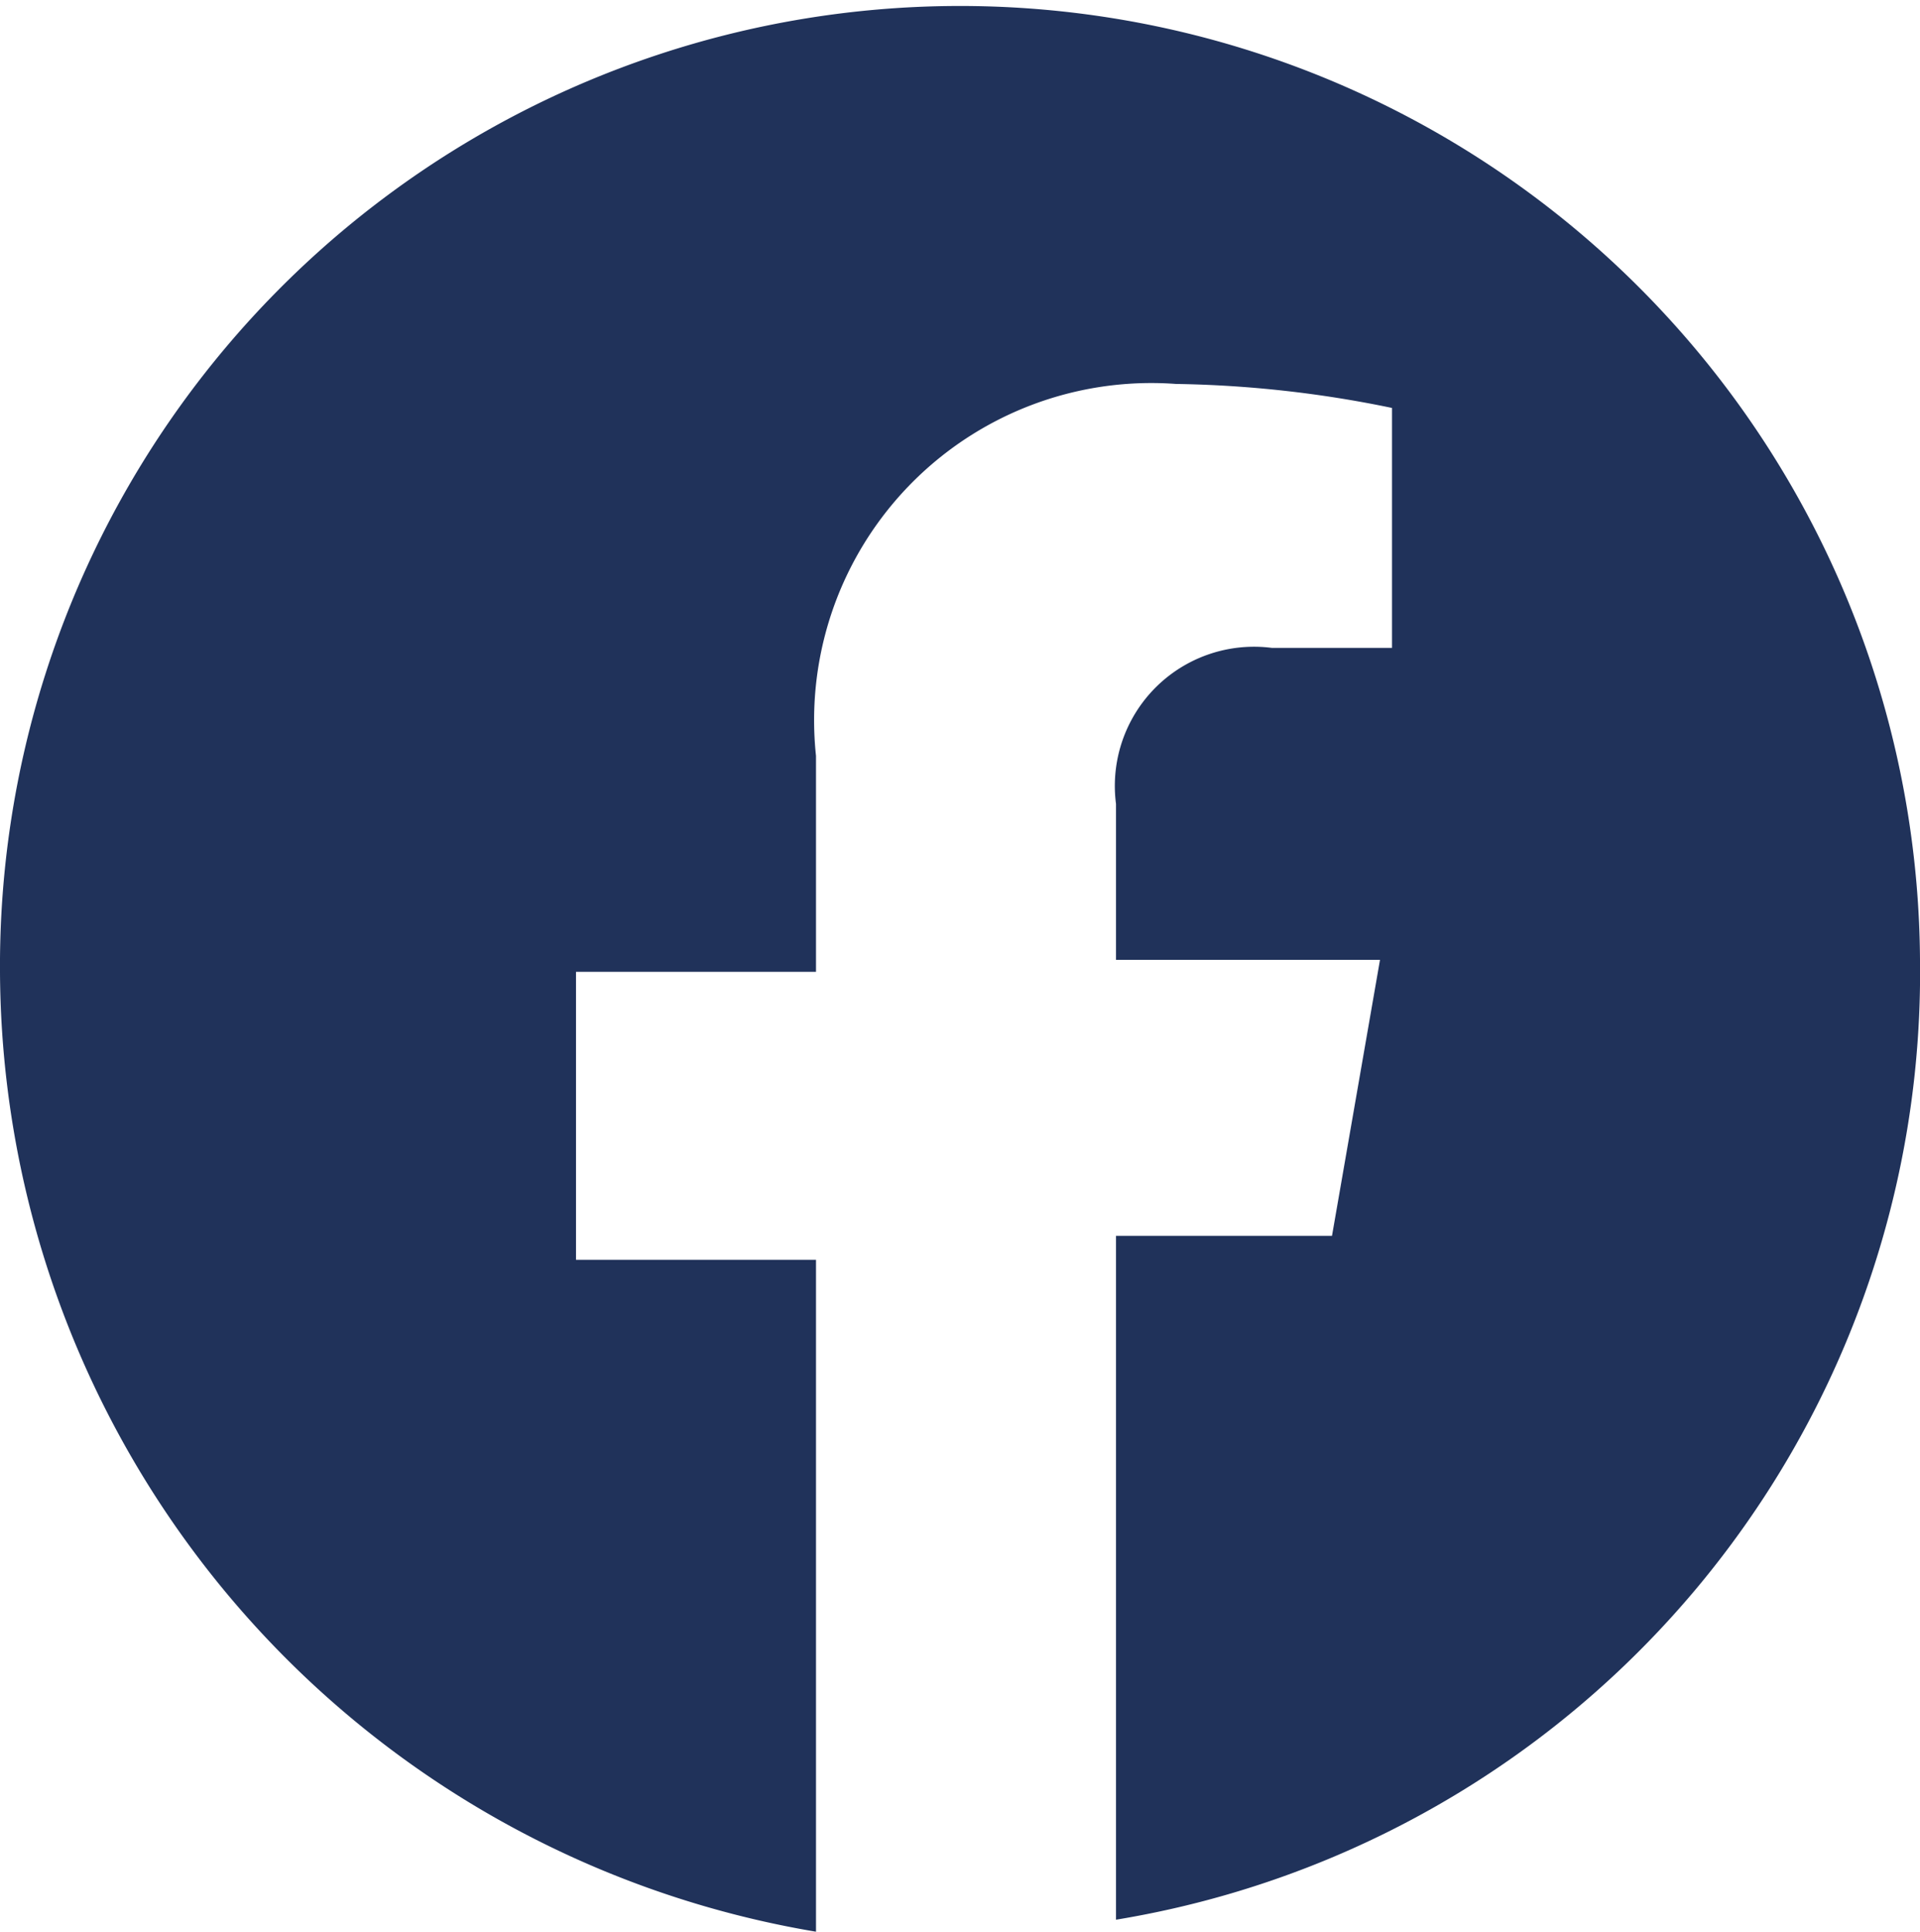 <svg id="Ebene_1" data-name="Ebene 1" xmlns="http://www.w3.org/2000/svg" viewBox="0 0 16 16.1"><defs><style>.cls-1{fill:#20325a;}</style></defs><path class="cls-1" d="M16,8A8,8,0,1,0,0,8.1a8.15,8.15,0,0,0,6.8,8V10.5h-2V8.1h2V6.3a2.81,2.81,0,0,1,3-3.1,9.52,9.52,0,0,1,1.8.2v2h-1A1.16,1.16,0,0,0,9.3,6.7V8h2.2l-.4,2.3H9.3V16A8,8,0,0,0,16,8Z"/></svg>